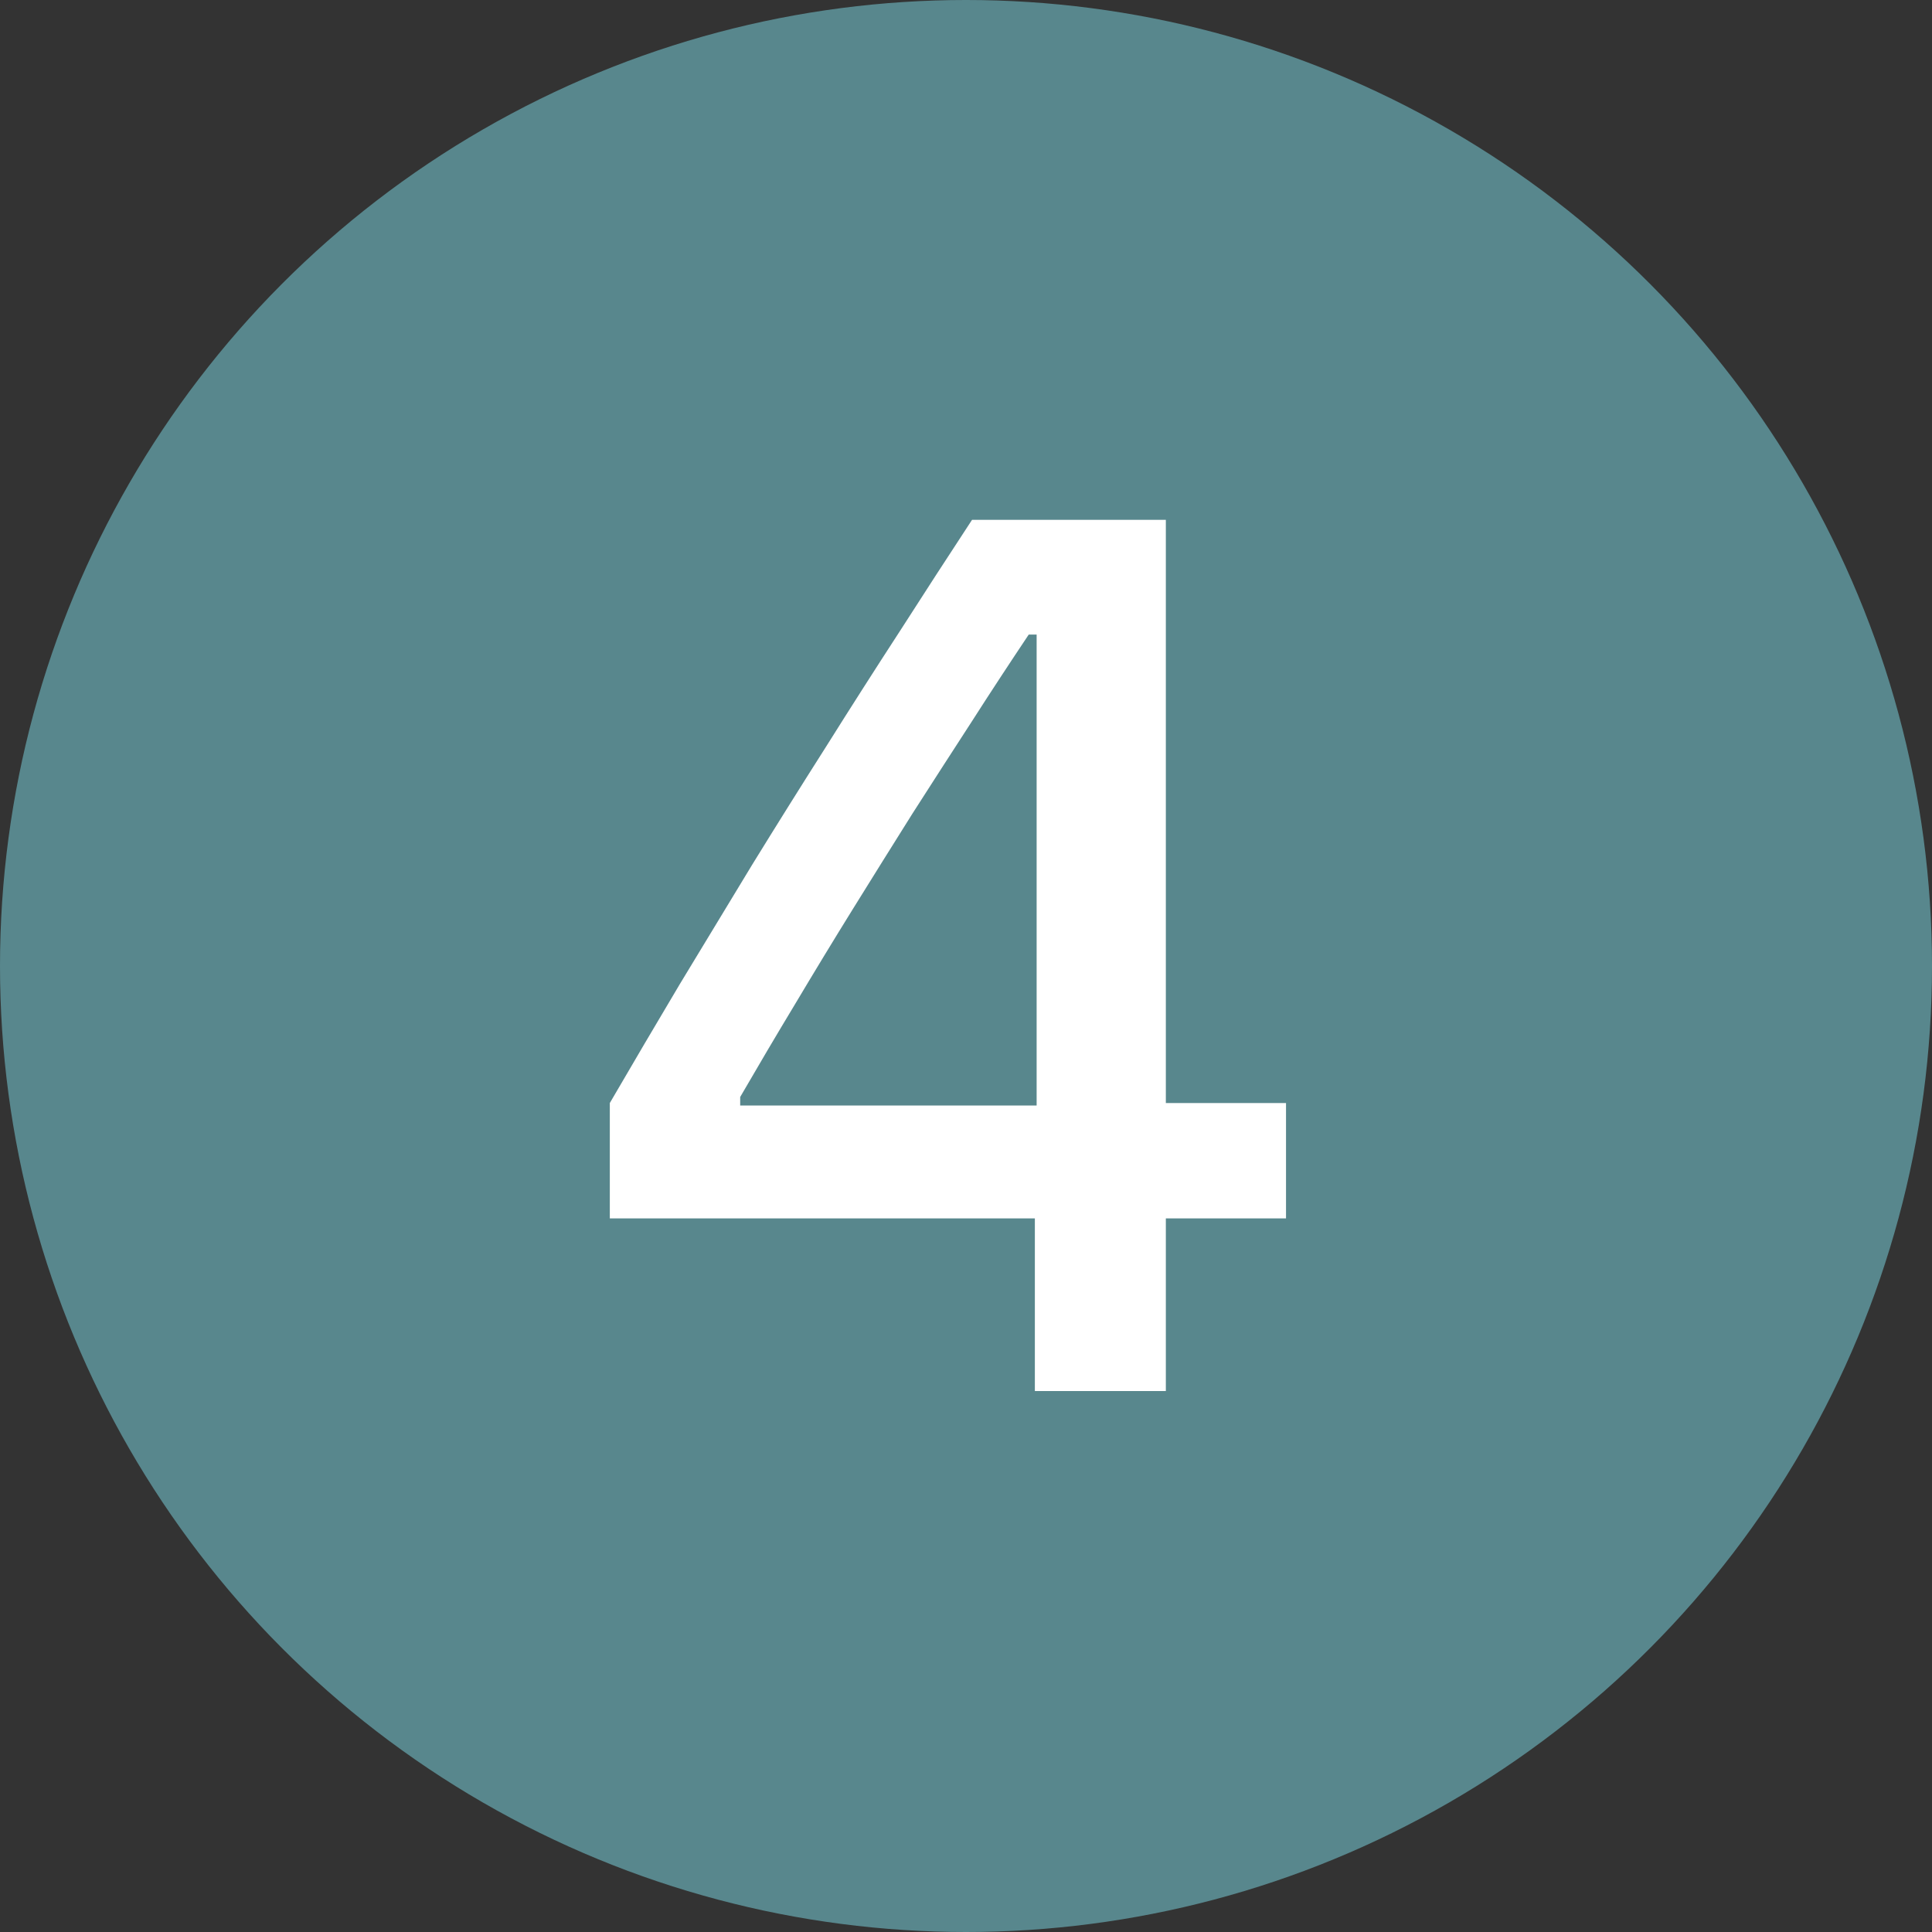 <svg xmlns="http://www.w3.org/2000/svg" width="25" height="25" viewBox="0 0 25 25" fill="none"><rect x="0" y="0" width="25" height="25" fill="#333333" stroke="none"/><circle cx="12.5" cy="12.5" r="12.5" fill="#58878D"></circle><path d="M13.391 18V15.766H7.891V14.273C8.188 13.763 8.49 13.25 8.797 12.734C9.109 12.219 9.422 11.703 9.734 11.188C10.052 10.672 10.37 10.164 10.688 9.664C11.005 9.159 11.323 8.661 11.641 8.172C11.958 7.677 12.271 7.195 12.578 6.727H15.086V14.273H16.641V15.766H15.086V18H13.391ZM9.578 14.305H13.414V8.211H13.312C13.068 8.576 12.82 8.953 12.57 9.344C12.32 9.729 12.065 10.125 11.805 10.531C11.55 10.938 11.294 11.346 11.039 11.758C10.784 12.169 10.534 12.581 10.289 12.992C10.044 13.398 9.807 13.8 9.578 14.195V14.305Z" fill="white"></path></svg>